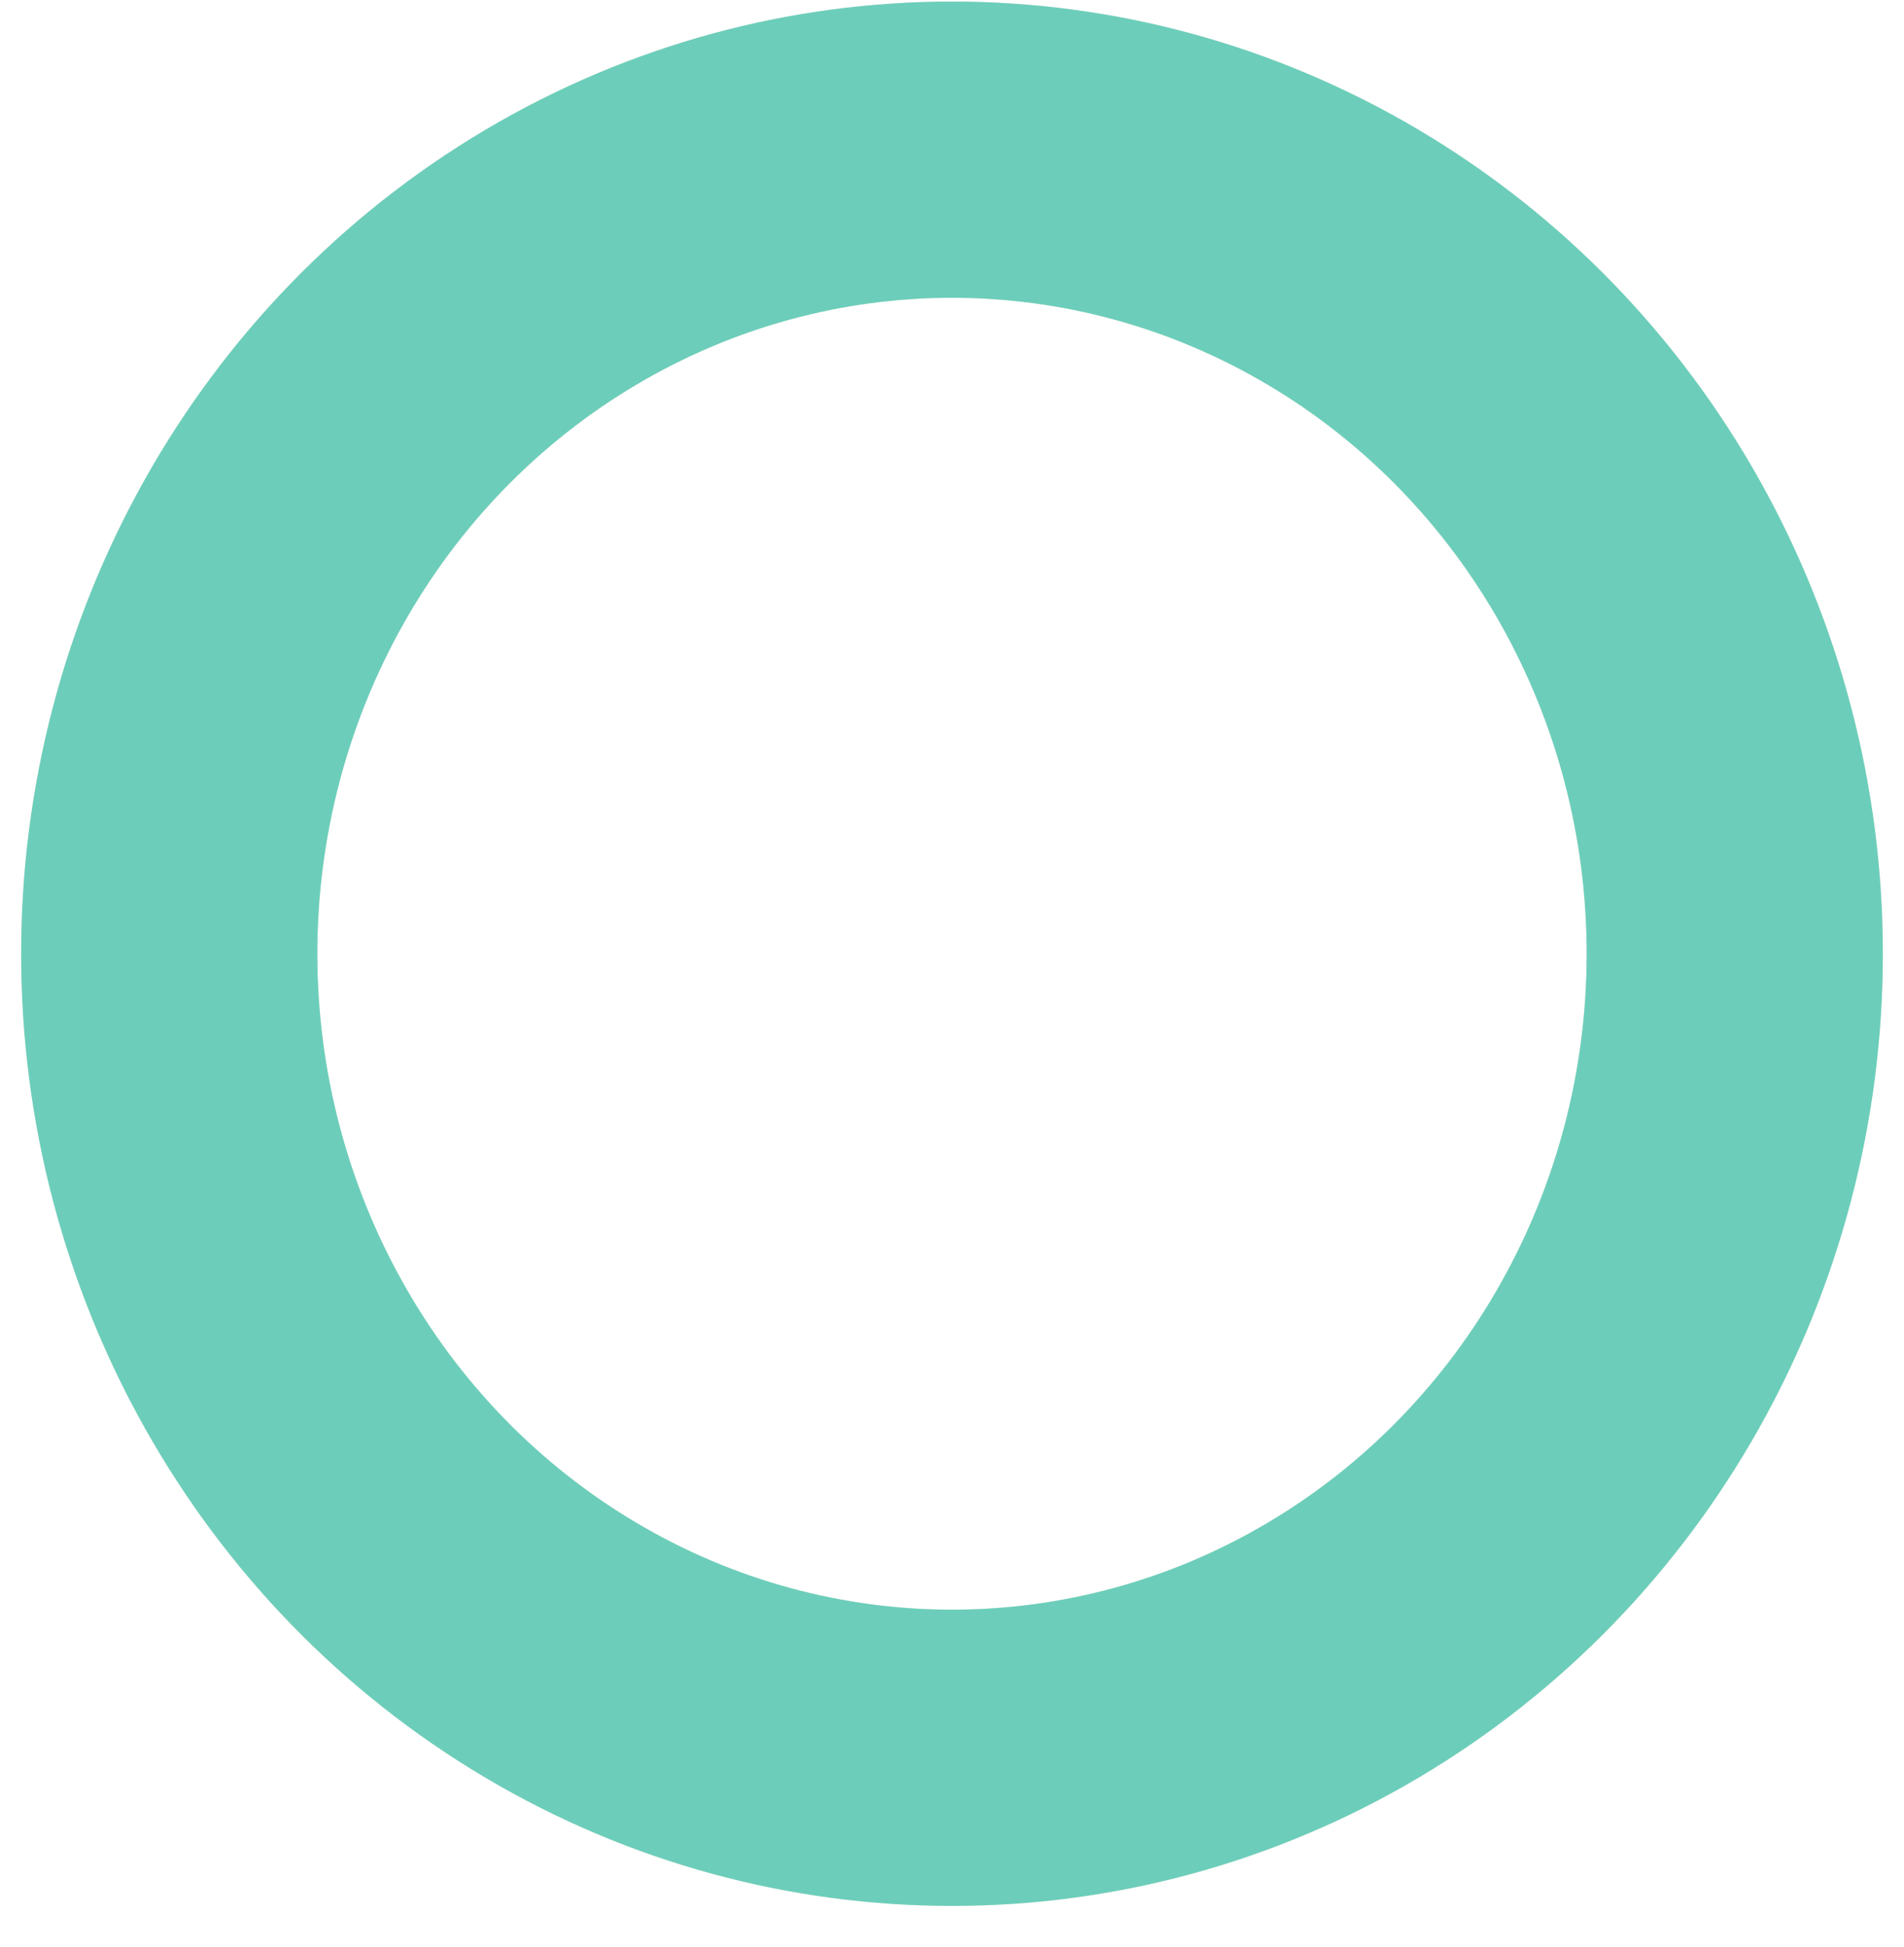 <svg width="45" height="46" viewBox="0 0 45 46" fill="none" xmlns="http://www.w3.org/2000/svg">
<ellipse cx="22.5" cy="22.537" rx="18.5" ry="19" stroke="#E7E2DB" stroke-width="7"/>
<ellipse cx="22.5" cy="22.537" rx="18.5" ry="19" stroke="#6CCEBA" stroke-width="7"/>
</svg>
